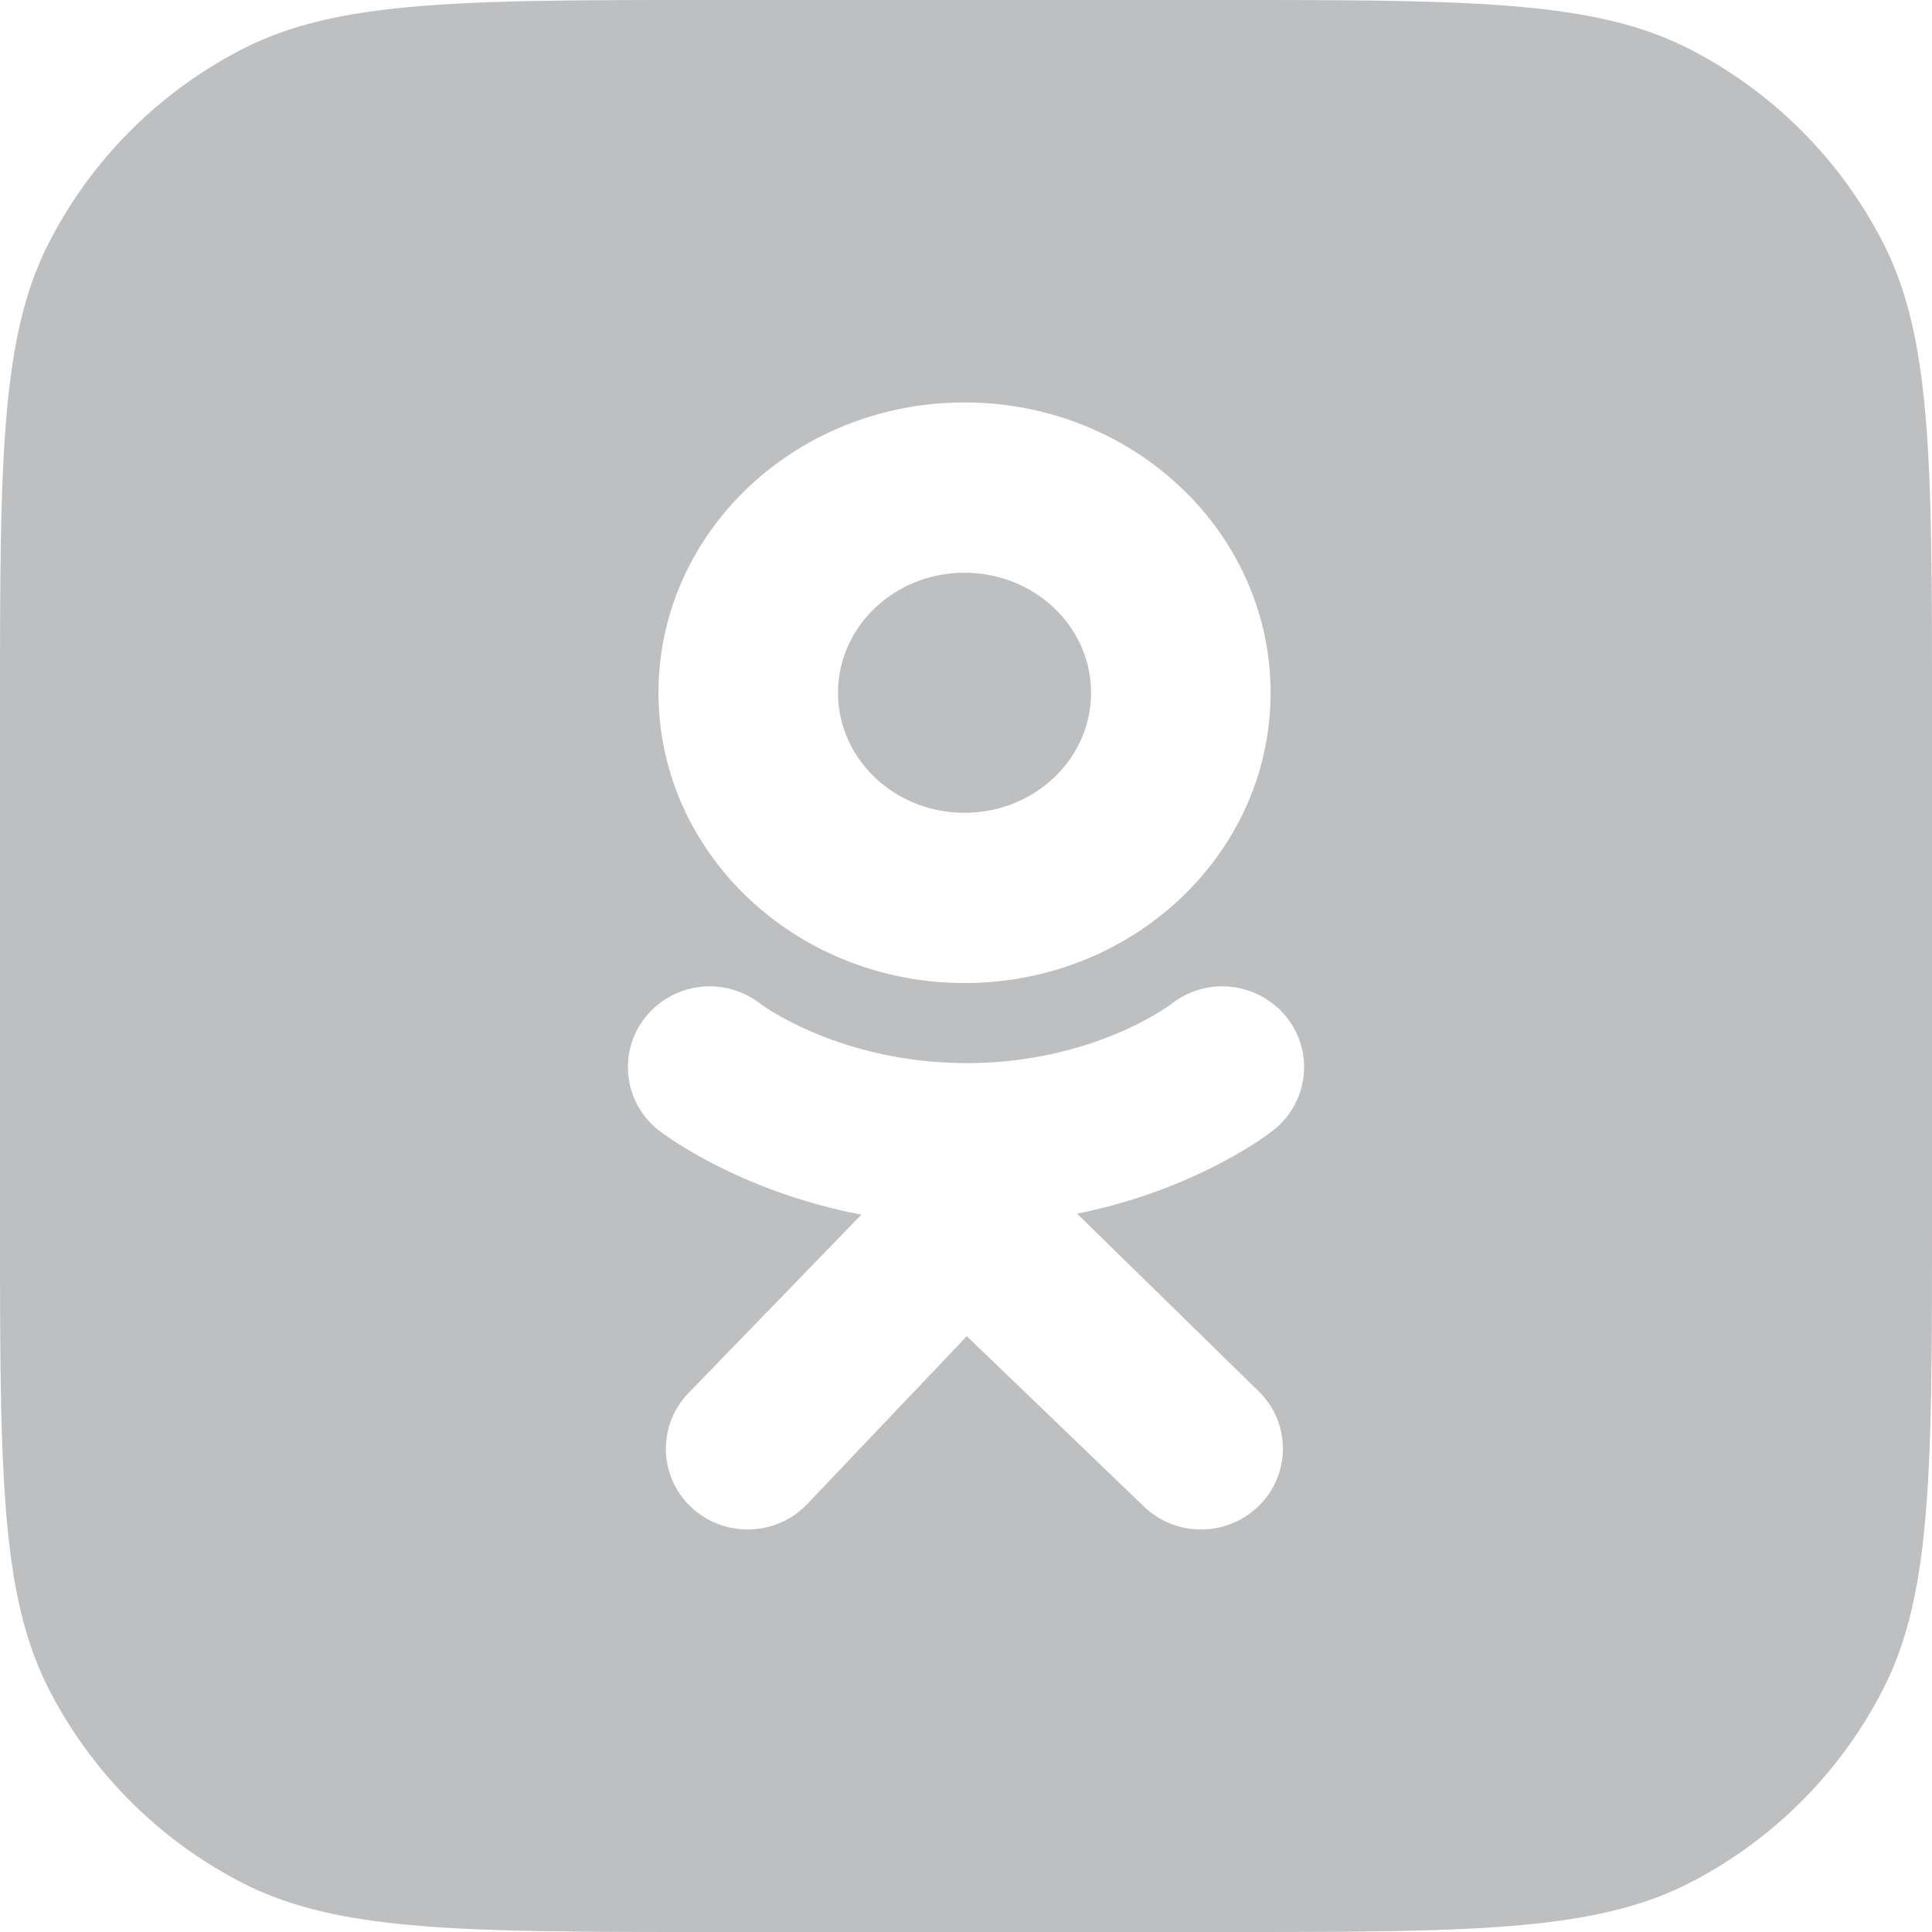 <svg width="26" height="26" viewBox="0 0 26 26" fill="none" xmlns="http://www.w3.org/2000/svg"><path fill-rule="evenodd" clip-rule="evenodd" d="M.654 3.276C0 4.56 0 6.24 0 9.6v6.8c0 3.36 0 5.04.654 6.324a6 6 0 002.622 2.622C4.56 26 6.24 26 9.6 26h6.8c3.36 0 5.04 0 6.324-.654a6 6 0 002.622-2.622C26 21.44 26 19.76 26 16.4V9.6c0-3.36 0-5.04-.654-6.324A6 6 0 0022.724.654C21.44 0 19.76 0 16.4 0H9.6C6.24 0 4.56 0 3.276.654A6 6 0 00.654 3.276zm8.208 6.047c0-2.158 1.844-3.907 4.119-3.907 2.274 0 4.118 1.75 4.118 3.907s-1.844 3.906-4.118 3.906c-2.275 0-4.119-1.749-4.119-3.906zm2.416 0c0 .892.762 1.615 1.702 1.615s1.703-.723 1.703-1.615-.762-1.615-1.703-1.615c-.94 0-1.702.723-1.702 1.615zm3.217 7.01c1.62-.326 2.592-1.083 2.643-1.124.474-.375.55-1.06.17-1.528a1.11 1.11 0 00-1.547-.168c-.01.008-1.046.793-2.75.794-1.704-.001-2.762-.786-2.772-.794a1.11 1.11 0 00-1.547.168 1.078 1.078 0 00.17 1.528c.052.041 1.064.819 2.73 1.137L9.27 18.742c-.422.432-.41 1.12.028 1.537.214.203.489.304.764.304.288 0 .576-.111.792-.332l2.157-2.269 2.375 2.284a1.11 1.11 0 001.556-.002 1.077 1.077 0 000-1.537l-2.447-2.394z" fill="#BEBFC1"/></svg>